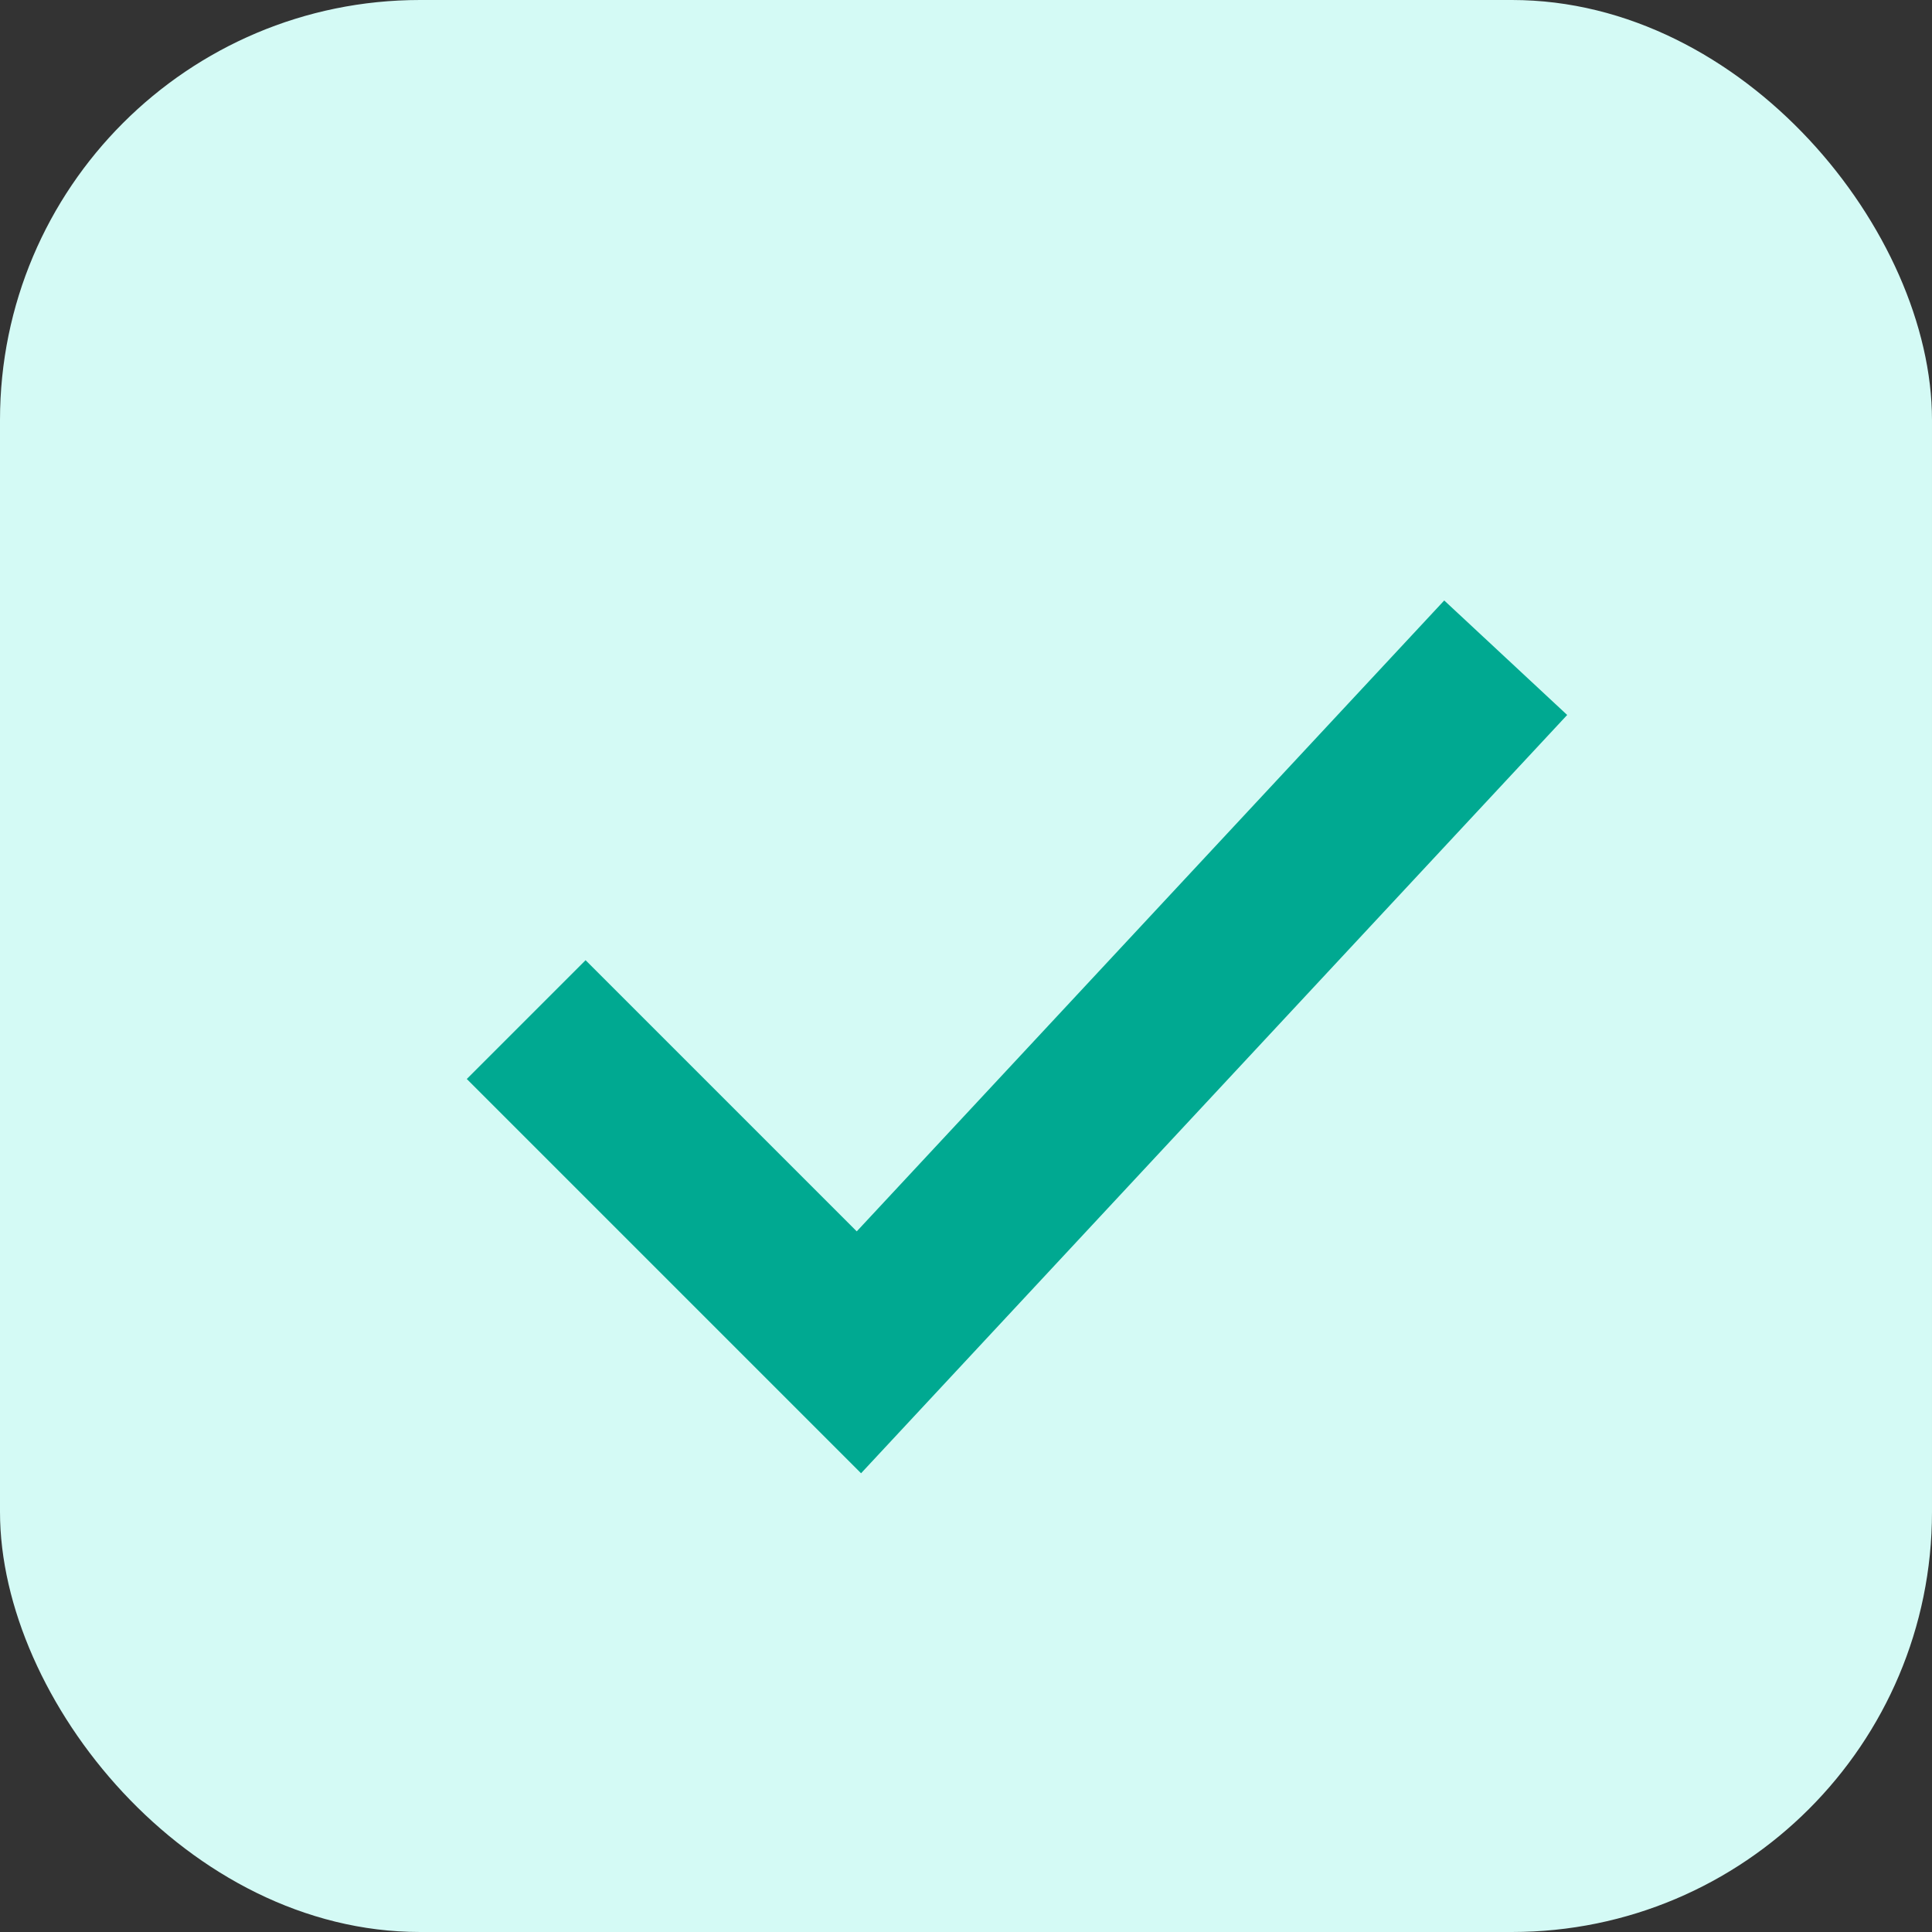 <svg xmlns="http://www.w3.org/2000/svg" width="23" height="23" viewBox="0 0 23 23">
  <rect x="0" y="0" width="23" height="23" fill="#333333" stroke="none"/>
  <g id="Group_27461" data-name="Group 27461" transform="translate(-1000 -1370)">
    <rect id="Rectangle_90" data-name="Rectangle 90" width="23" height="23" rx="5" transform="translate(1000 1370)" fill="#d4faf5"/>
    <g id="g954" transform="translate(1006.264 1377.83)">
      <path id="path956" d="M0-54.743l3.961,3.961,7.7-8.269" transform="translate(0 59.051)" fill="none" stroke="#00a991" stroke-width="2"/>
    </g>
  </g>
</svg>

